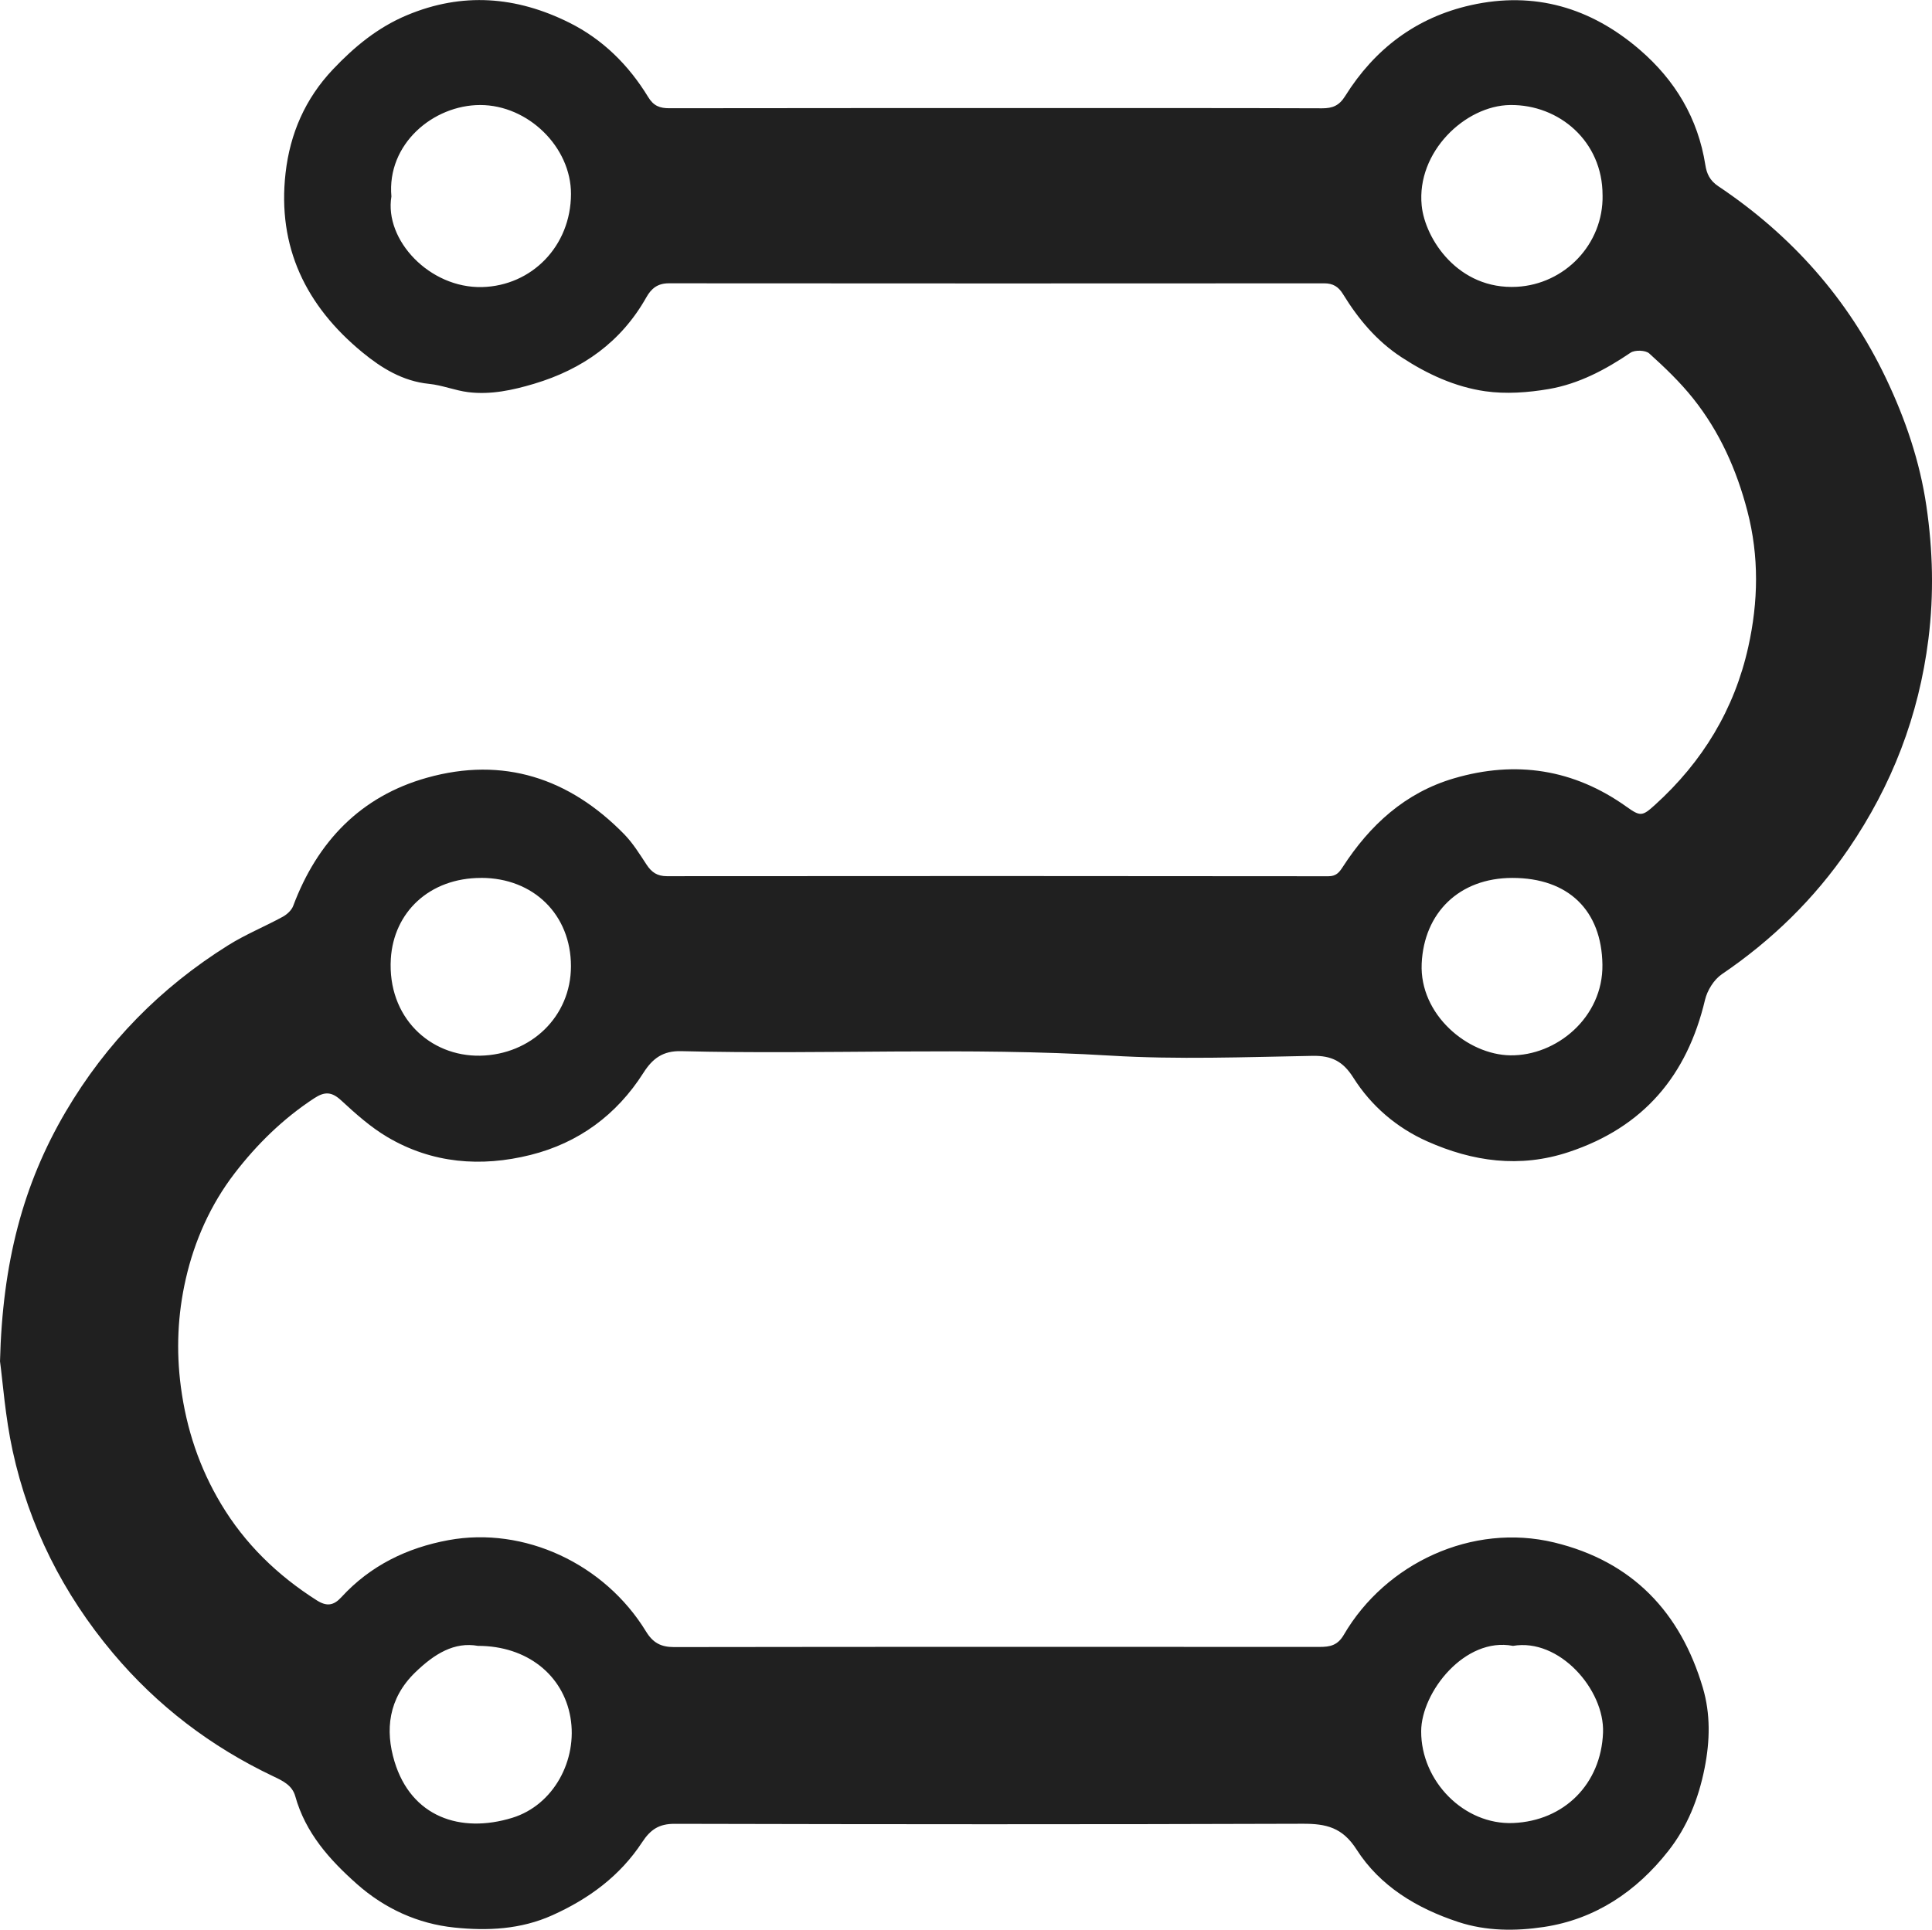 <svg xmlns="http://www.w3.org/2000/svg" id="Calque_1" viewBox="0 0 600.86 600.31"><defs><style>.cls-1{fill:#202020;}</style></defs><path class="cls-1" d="M0,423.55c.76-30.71,7.14-55.11,20.44-77.73,12.62-21.45,29.51-38.62,50.51-51.76,5.39-3.38,11.37-5.81,16.98-8.87,1.32-.72,2.74-2.02,3.25-3.37,7.49-20,20.98-34.11,41.63-39.89,23.69-6.64,44.22,.11,61.28,17.54,2.74,2.8,4.86,6.25,7.03,9.55,1.55,2.35,3.32,3.54,6.27,3.54,68.58-.06,137.16-.06,205.74,.02,2.37,0,3.32-1.12,4.42-2.81,8.46-13.09,19.44-23.2,34.69-27.66,19.23-5.63,37.24-2.85,53.66,8.88,4.26,3.04,4.88,2.96,8.81-.61,14.78-13.39,24.71-29.72,29.02-49.17,3.11-14.01,3.4-28.09-.29-42.24-3.35-12.85-8.62-24.66-16.85-34.99-4.05-5.09-8.83-9.67-13.67-14.03-1.15-1.04-4.47-1.14-5.81-.23-7.83,5.31-16.13,9.7-25.42,11.3-6.47,1.11-13.34,1.61-19.79,.69-9.38-1.35-18.03-5.33-26.06-10.6-7.71-5.05-13.4-11.87-18.13-19.57-1.46-2.38-3.14-3.4-5.88-3.4-67.94,.04-135.87,.05-203.81-.01-3.46,0-5.44,1.57-7.01,4.37-7.83,13.89-19.83,22.38-34.92,26.89-6.67,1.99-13.44,3.45-20.4,2.61-4.13-.5-8.13-2.18-12.26-2.59-8.18-.82-14.81-4.93-20.78-9.85-17.47-14.38-26.45-32.7-23.84-55.7,1.39-12.27,6.09-23.14,14.73-32.27,6.69-7.07,13.96-13.07,23.05-16.87,17.23-7.22,34-5.86,50.42,2.31,10.48,5.22,18.53,13.24,24.58,23.16,1.68,2.76,3.6,3.48,6.55,3.48,39.55-.06,79.11-.05,118.66-.05,28.13,0,56.25-.03,84.38,.07,3.27,.01,5.32-.84,7.17-3.8,9.17-14.67,22.11-24.48,39.09-28.28,19.76-4.42,37.28,.75,52.47,13.81,11.05,9.5,18.18,21.36,20.47,35.95,.41,2.62,1.37,4.79,3.99,6.54,22.75,15.22,40.39,35.01,52.19,59.79,6.02,12.64,10.53,25.85,12.56,39.73,2.01,13.72,2.37,27.43,.63,41.35-2.99,23.9-11.35,45.52-24.85,65.29-10.61,15.53-23.82,28.41-39.4,38.99-2.46,1.67-4.53,5.03-5.23,7.97-5.57,23.54-19.08,39.61-42.37,47.34-15.26,5.07-29.88,2.97-44-3.31-9.49-4.22-17.43-11-23-19.82-3.2-5.07-6.74-6.9-12.72-6.79-20.93,.38-41.93,1.19-62.78-.07-44.51-2.7-89.02-.26-133.5-1.39-5.72-.15-8.94,2.26-11.79,6.74-8.32,13.09-20.17,21.81-35.13,25.55-15.38,3.84-30.58,2.66-44.49-5.56-5.22-3.08-9.89-7.26-14.37-11.4-2.93-2.71-5.11-2.83-8.38-.69-9.68,6.33-17.83,14.33-24.78,23.37-7.46,9.72-12.47,20.94-15.19,32.88-2.51,11.01-3.02,22.16-1.52,33.55,1.73,13.09,5.76,25.14,12.47,36.37,7.44,12.45,17.57,22.26,29.8,30.03,3.11,1.98,5.26,1.63,7.66-.99,9-9.81,20.38-15.36,33.32-17.74,23.45-4.3,48.47,7.25,61.42,28.42,2.14,3.51,4.62,4.85,8.71,4.85,66.91-.1,133.82-.08,200.73-.05,3.23,0,5.63-.42,7.58-3.78,12.99-22.26,39.92-34.89,65.46-28.7,24.26,5.88,39.23,21.65,46.19,45.18,2.41,8.15,2.24,16.52,.54,25.06-1.9,9.53-5.37,18.19-11.27,25.7-9.91,12.62-22.73,21.25-38.71,23.66-8.76,1.32-17.91,1.32-26.64-1.56-12.86-4.24-24.3-11.11-31.6-22.52-4.41-6.9-9.45-8.05-16.74-8.03-65.11,.22-130.22,.18-195.34,.02-4.89-.01-7.53,1.78-10.13,5.74-6.84,10.43-16.48,17.55-27.89,22.69-9.89,4.45-20.22,4.9-30.48,3.84-11.35-1.17-21.68-5.87-30.35-13.56-8.52-7.56-15.99-15.92-19.15-27.29-.96-3.44-3.92-4.81-6.85-6.2-19.36-9.2-36.06-21.91-49.85-38.32-15.49-18.44-26.09-39.47-31.21-62.98-2.3-10.57-3.06-21.47-3.91-27.74ZM121.73,61.12c-2.26,13.52,11.87,28.6,28.23,28.18,15.4-.4,27.58-12.73,27.62-28.96,.03-14.58-13.33-27.67-28.23-27.67-14.59,0-29.09,12.12-27.62,28.45Zm376.67-.43c.02-16.67-13.46-28.21-28.74-28.02-13.96,.17-29.17,14.59-27.51,31.26,1.04,10.45,11.4,26.26,29.57,25.29,14.86-.79,26.98-13.21,26.69-28.53ZM149.64,273.1c-16.09,0-27.21,10.69-28.09,25.16-1.1,18.18,12.18,30.42,27.77,30.14,15.79-.29,28.24-12.17,28.25-27.82,0-16.03-11.63-27.49-27.93-27.49Zm320.72,0c-16.59,0-27.5,10.91-28.21,26.65-.71,15.9,14.3,28.35,27.55,28.54,14.33,.21,28.9-11.78,28.66-28.23-.25-16.82-10.56-26.96-28-26.96Zm.17,238.89c-14.95-2.86-28.5,14.39-28.54,26.57-.05,15.52,13.32,29.18,28.63,28.54,15.89-.67,27.32-12.18,27.93-28.12,.51-13.34-13.61-29.5-28.03-26.98Zm-321.88,0c-7.31-1.3-13.49,2.4-19.54,8.28-8.37,8.13-9.35,17.97-6.43,27.66,5.21,17.28,20.53,22.51,36.64,17.55,12.92-3.98,20.36-18.04,18.09-31.23-2.27-13.18-13.5-22.26-28.76-22.26Z"></path></svg>